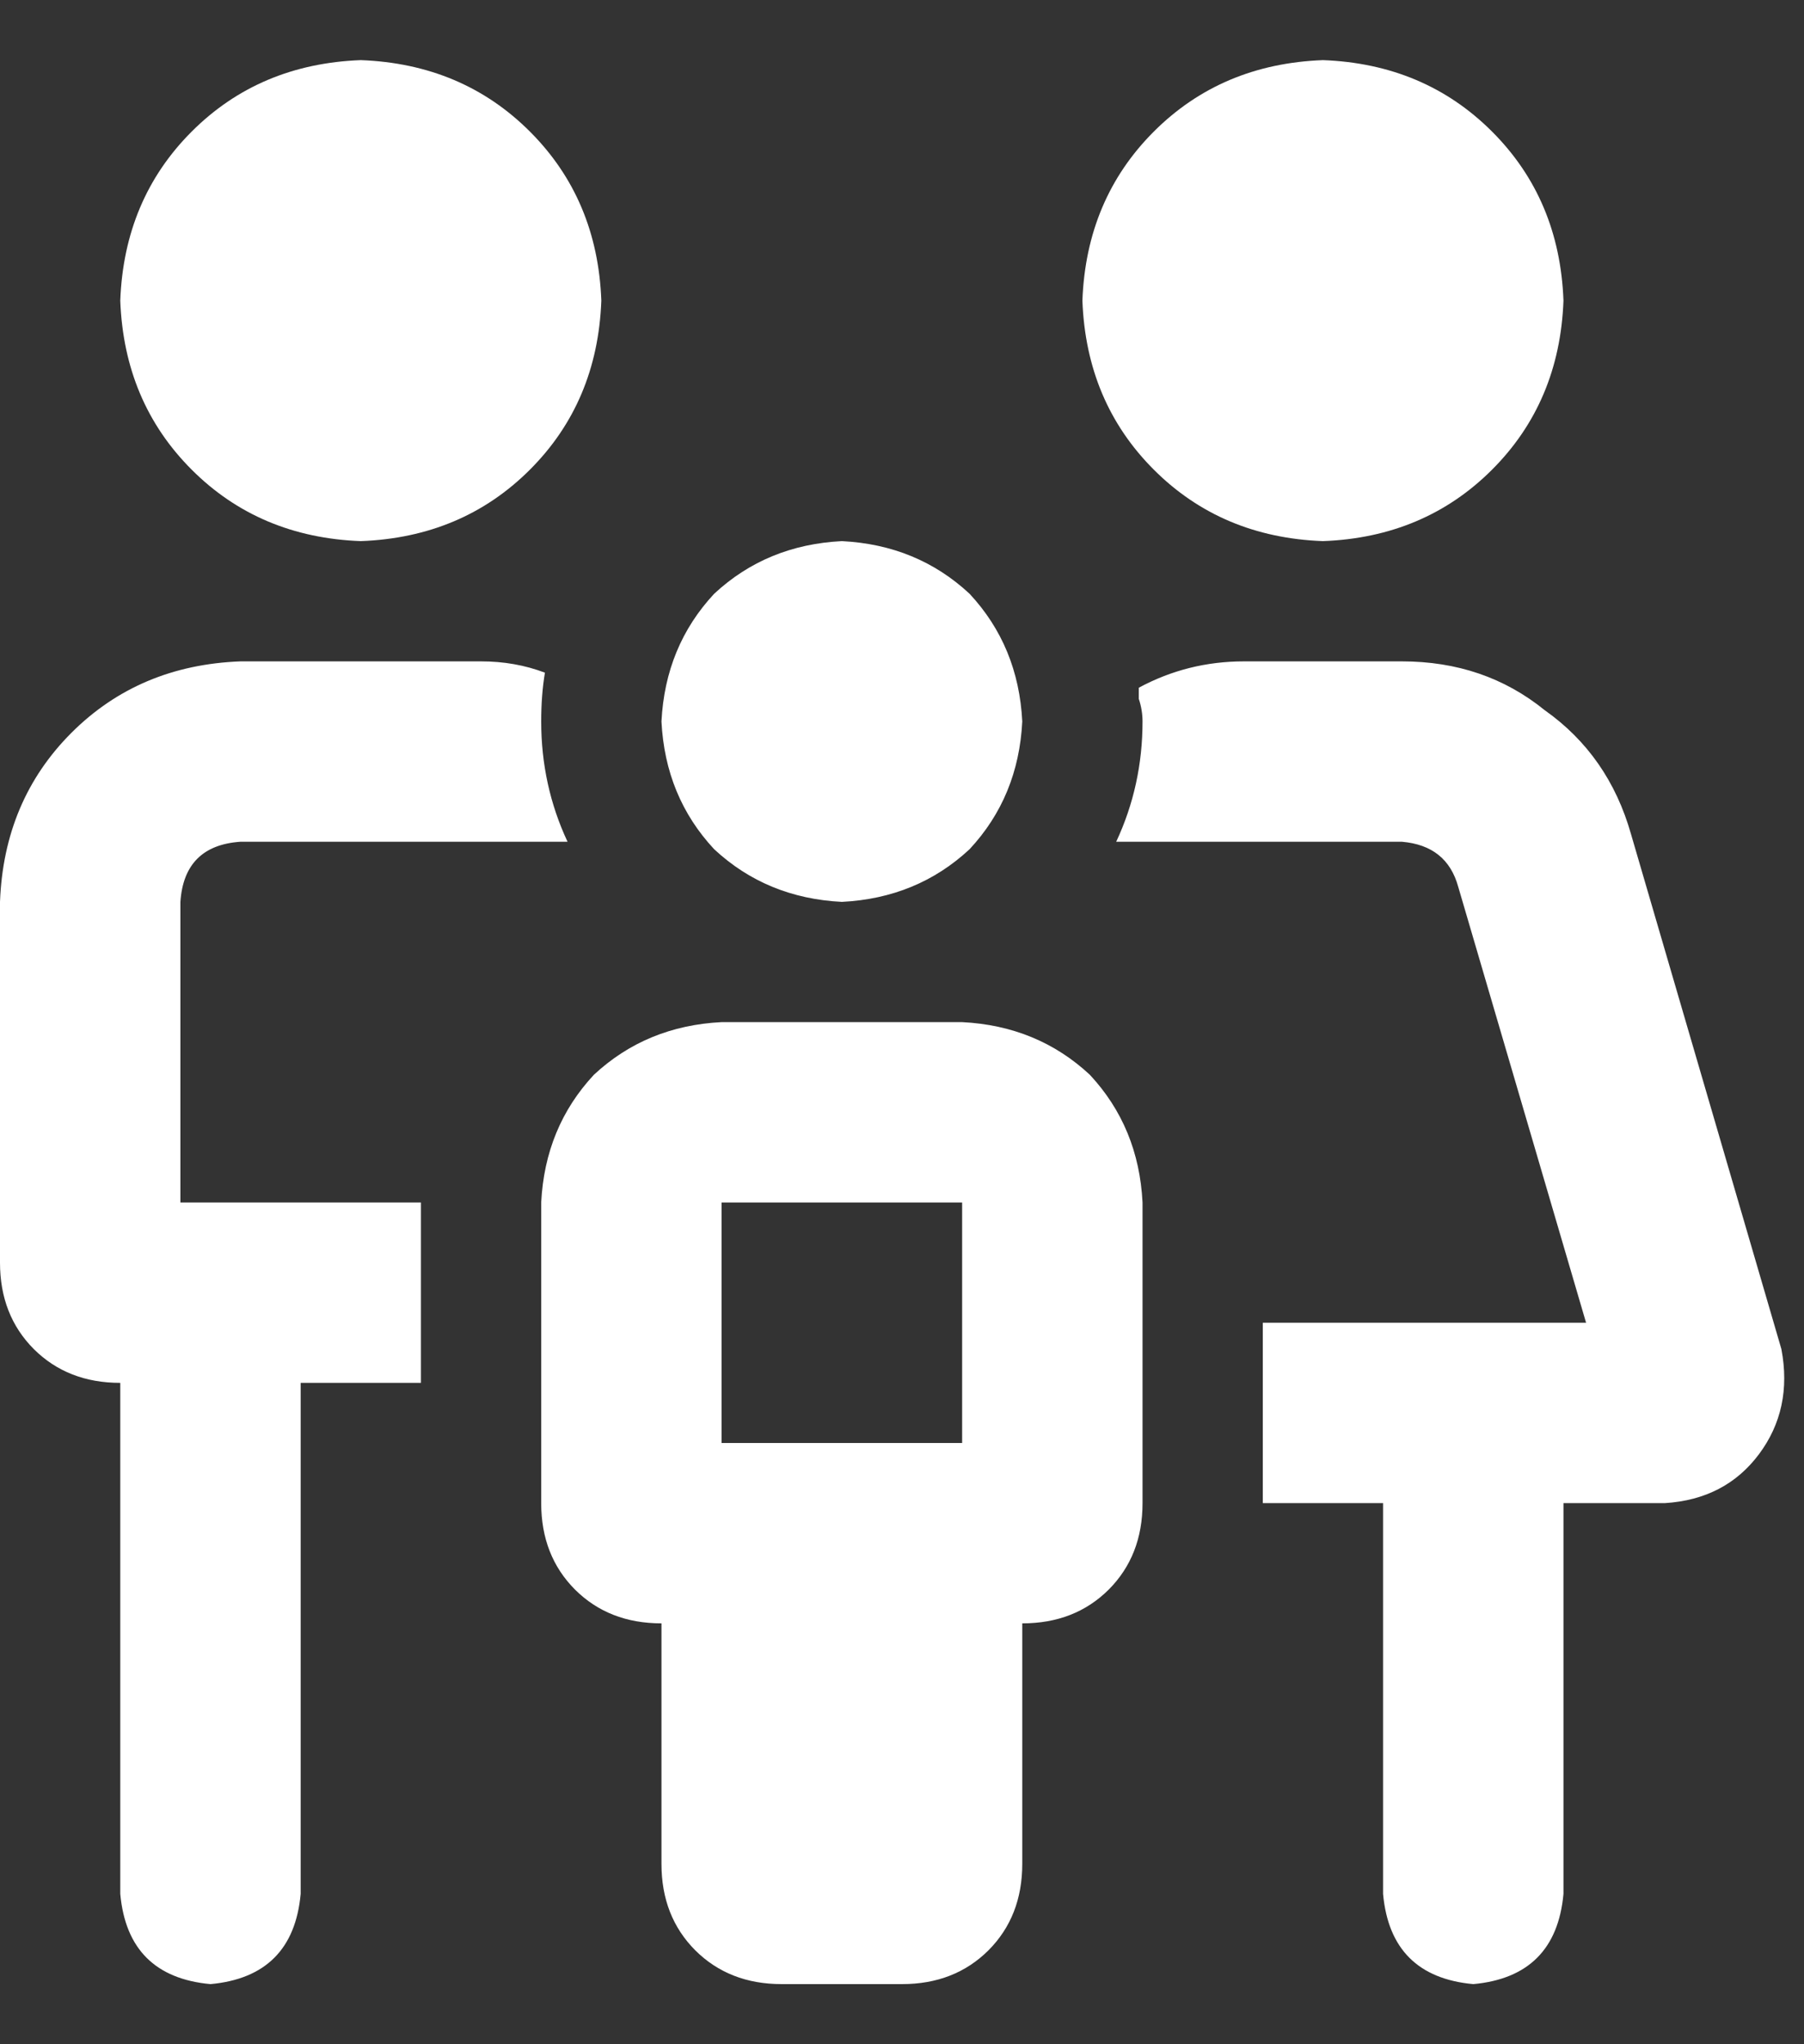 <svg width="15" height="17" viewBox="0 0 15 17" fill="none" xmlns="http://www.w3.org/2000/svg">
<rect x="0" y="0" width="15" height="17" fill="#333333" stroke="none"/>
<path d="M7 7.5C6.583 7.479 6.229 7.333 5.938 7.062C5.667 6.771 5.521 6.417 5.5 6C5.521 5.583 5.667 5.229 5.938 4.938C6.229 4.667 6.583 4.521 7 4.5C7.417 4.521 7.771 4.667 8.062 4.938C8.333 5.229 8.479 5.583 8.5 6C8.479 6.417 8.333 6.771 8.062 7.062C7.771 7.333 7.417 7.479 7 7.5ZM8 8.5C8.417 8.521 8.771 8.667 9.062 8.938C9.333 9.229 9.479 9.583 9.5 10V12.5C9.5 12.792 9.406 13.031 9.219 13.219C9.031 13.406 8.792 13.5 8.5 13.5V15.5C8.5 15.792 8.406 16.031 8.219 16.219C8.031 16.406 7.792 16.5 7.5 16.5H6.5C6.208 16.5 5.969 16.406 5.781 16.219C5.594 16.031 5.5 15.792 5.5 15.5V13.5C5.208 13.5 4.969 13.406 4.781 13.219C4.594 13.031 4.5 12.792 4.5 12.5V10C4.521 9.583 4.667 9.229 4.938 8.938C5.229 8.667 5.583 8.521 6 8.5H8ZM8 12V10H6V12H8ZM11 4.5C10.438 4.479 9.969 4.281 9.594 3.906C9.219 3.531 9.021 3.062 9 2.5C9.021 1.938 9.219 1.469 9.594 1.094C9.969 0.719 10.438 0.521 11 0.5C11.562 0.521 12.031 0.719 12.406 1.094C12.781 1.469 12.979 1.938 13 2.5C12.979 3.062 12.781 3.531 12.406 3.906C12.031 4.281 11.562 4.479 11 4.5ZM3 4.5C2.438 4.479 1.969 4.281 1.594 3.906C1.219 3.531 1.021 3.062 1 2.5C1.021 1.938 1.219 1.469 1.594 1.094C1.969 0.719 2.438 0.521 3 0.5C3.562 0.521 4.031 0.719 4.406 1.094C4.781 1.469 4.979 1.938 5 2.5C4.979 3.062 4.781 3.531 4.406 3.906C4.031 4.281 3.562 4.479 3 4.5ZM1.5 7.5V10H3.5V11.5H2.5V15.75C2.458 16.208 2.208 16.458 1.75 16.5C1.292 16.458 1.042 16.208 1 15.75V11.5C0.708 11.5 0.469 11.406 0.281 11.219C0.094 11.031 0 10.792 0 10.5V7.5C0.021 6.938 0.219 6.469 0.594 6.094C0.969 5.719 1.438 5.521 2 5.5H4C4.188 5.5 4.365 5.531 4.531 5.594C4.51 5.719 4.5 5.854 4.5 6C4.5 6.354 4.573 6.688 4.719 7H2C1.688 7.021 1.521 7.188 1.5 7.5ZM14.812 11.219C14.875 11.552 14.812 11.844 14.625 12.094C14.438 12.344 14.177 12.479 13.844 12.5H13V15.75C12.958 16.208 12.708 16.458 12.25 16.5C11.792 16.458 11.542 16.208 11.5 15.75V12.5H10.5V11H13.188L12.125 7.375C12.062 7.146 11.906 7.021 11.656 7H9.281C9.427 6.688 9.5 6.354 9.5 6C9.5 5.938 9.49 5.875 9.469 5.812C9.469 5.792 9.469 5.76 9.469 5.719C9.74 5.573 10.031 5.5 10.344 5.5H11.656C12.115 5.5 12.51 5.635 12.844 5.906C13.198 6.156 13.438 6.5 13.562 6.938L14.812 11.219Z" fill="white"/>
</svg>

